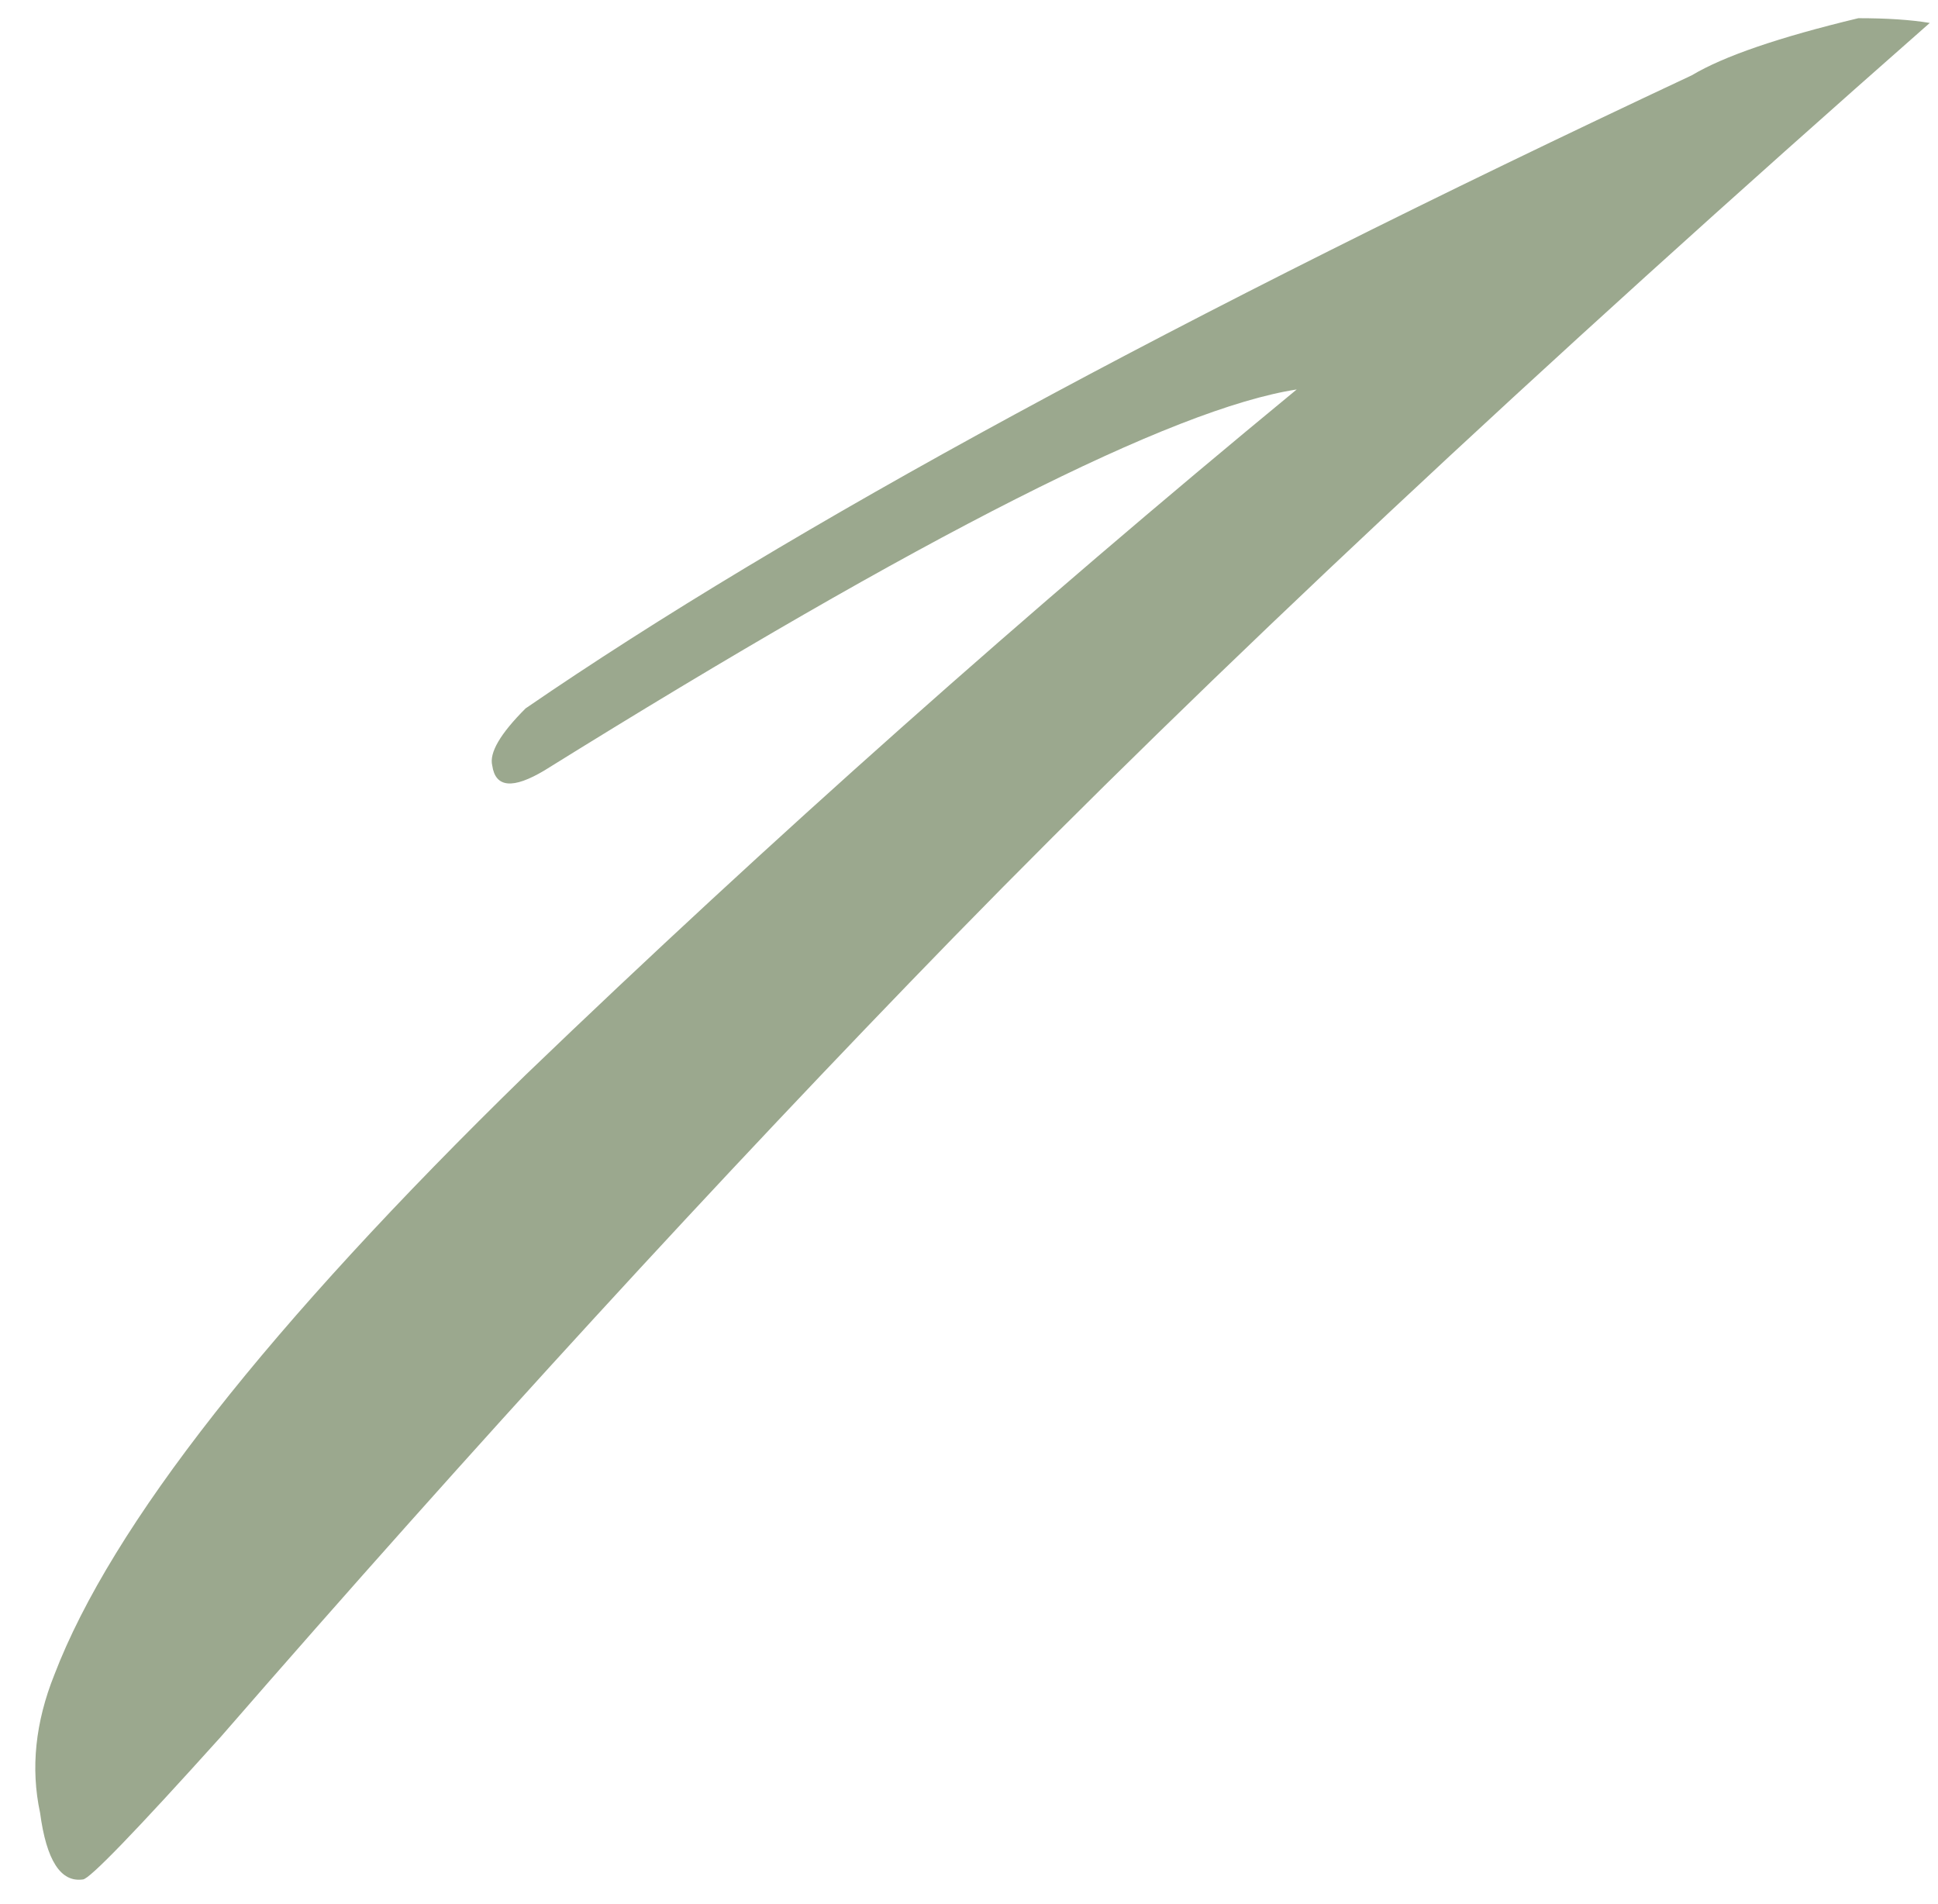 <?xml version="1.0" encoding="UTF-8"?> <svg xmlns="http://www.w3.org/2000/svg" viewBox="0 0 62.00 60.91" data-guides="{&quot;vertical&quot;:[],&quot;horizontal&quot;:[]}"><defs></defs><path fill="#9ba88e" stroke="none" fill-opacity="1" stroke-width="1" stroke-opacity="1" id="tSvg140f19e604c" title="Path 1" d="M61.737 0.734C49.047 11.901 38.641 21.647 30.52 29.972C23.007 37.687 15.19 46.215 7.069 55.555C4.327 58.6 2.855 60.123 2.652 60.123C1.942 60.225 1.485 59.514 1.282 57.991C0.977 56.57 1.129 55.098 1.739 53.575C3.566 48.804 8.591 42.408 16.814 34.388C24.631 26.875 32.855 19.566 41.484 12.459C37.525 13.069 29.505 17.129 17.424 24.642C16.408 25.251 15.85 25.2 15.748 24.49C15.647 24.084 16.002 23.474 16.814 22.662C25.241 16.875 37.677 10.124 54.123 2.409C55.139 1.8 56.915 1.191 59.453 0.582C60.367 0.582 61.128 0.632 61.737 0.734Z"></path></svg> 